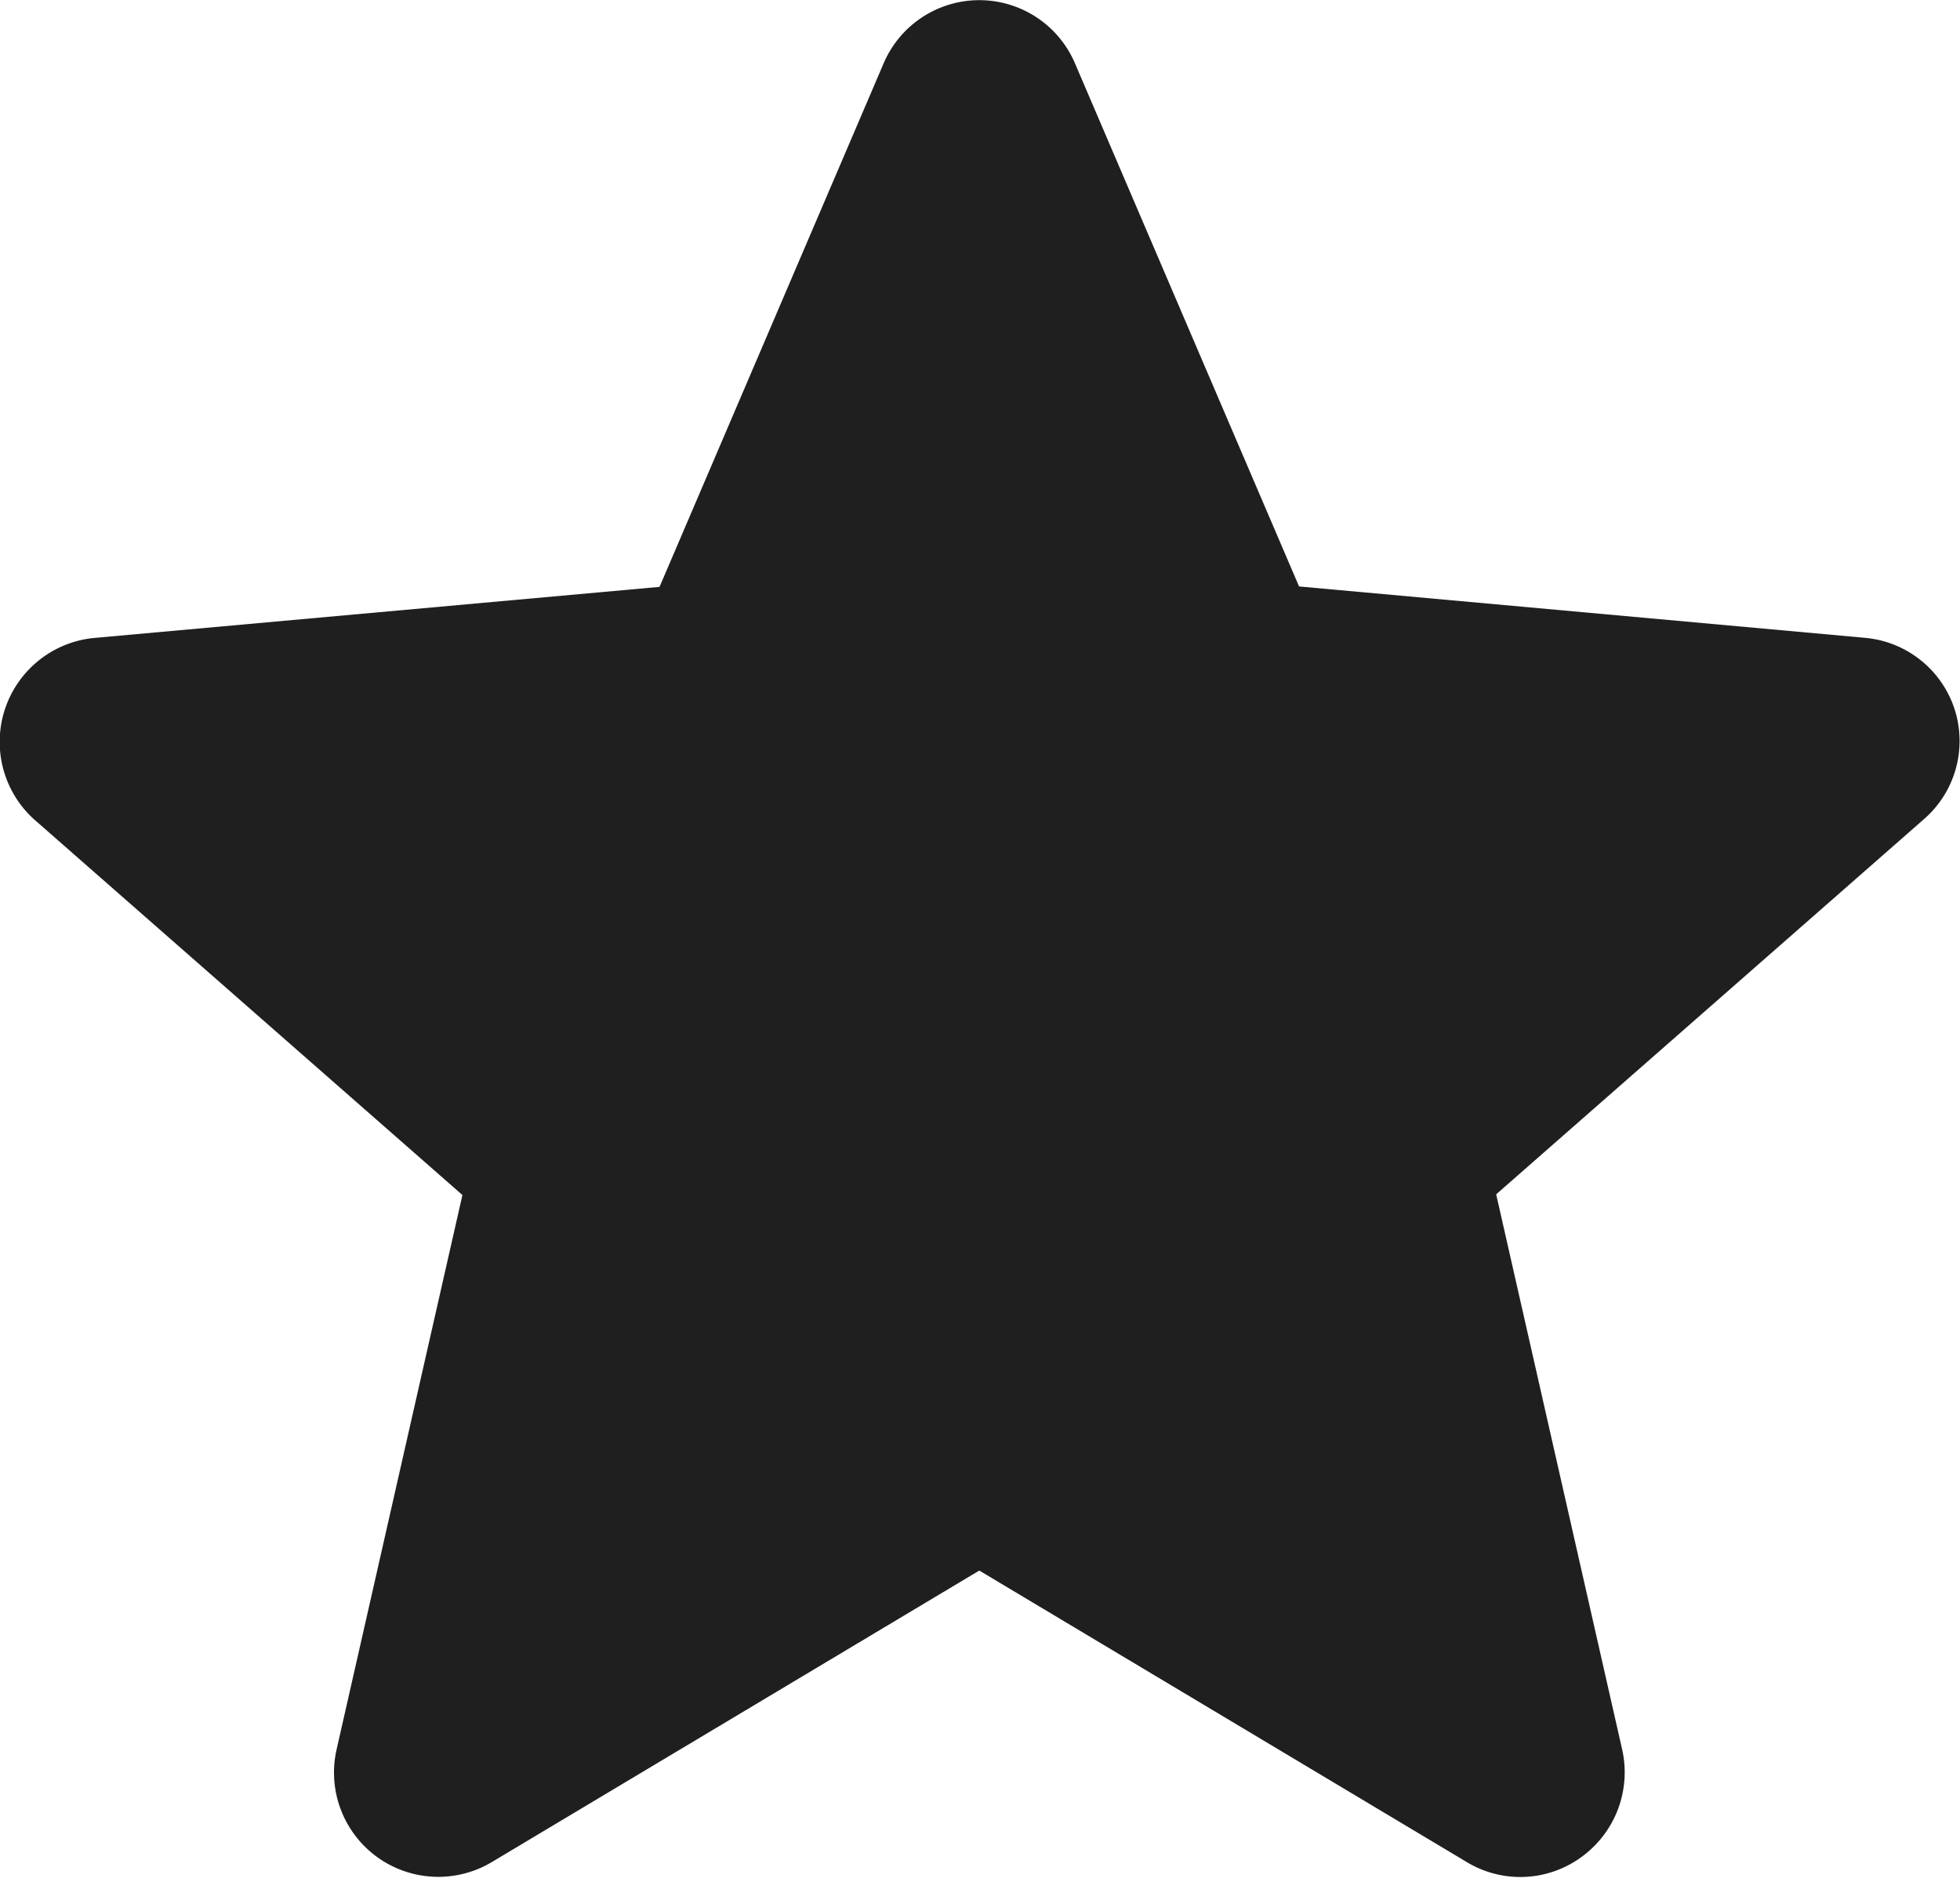 <svg xmlns="http://www.w3.org/2000/svg" width="14" height="13.418" viewBox="0 0 14 13.418">
  <path id="icon_star" d="M14.006,15.969a.742.742,0,0,0-.641-.512L9.323,15.09l-1.6-3.736a.743.743,0,0,0-1.368,0l-1.6,3.739-4.039.365a.746.746,0,0,0-.424,1.3l3.055,2.68-.9,3.967a.745.745,0,0,0,1.108.8l3.484-2.084,3.484,2.084a.739.739,0,0,0,.818-.038.747.747,0,0,0,.29-.767l-.9-3.967,3.055-2.68A.74.74,0,0,0,14.006,15.969Z" transform="translate(-0.044 -10.9)" fill="#1f1f1f"/>
</svg>
